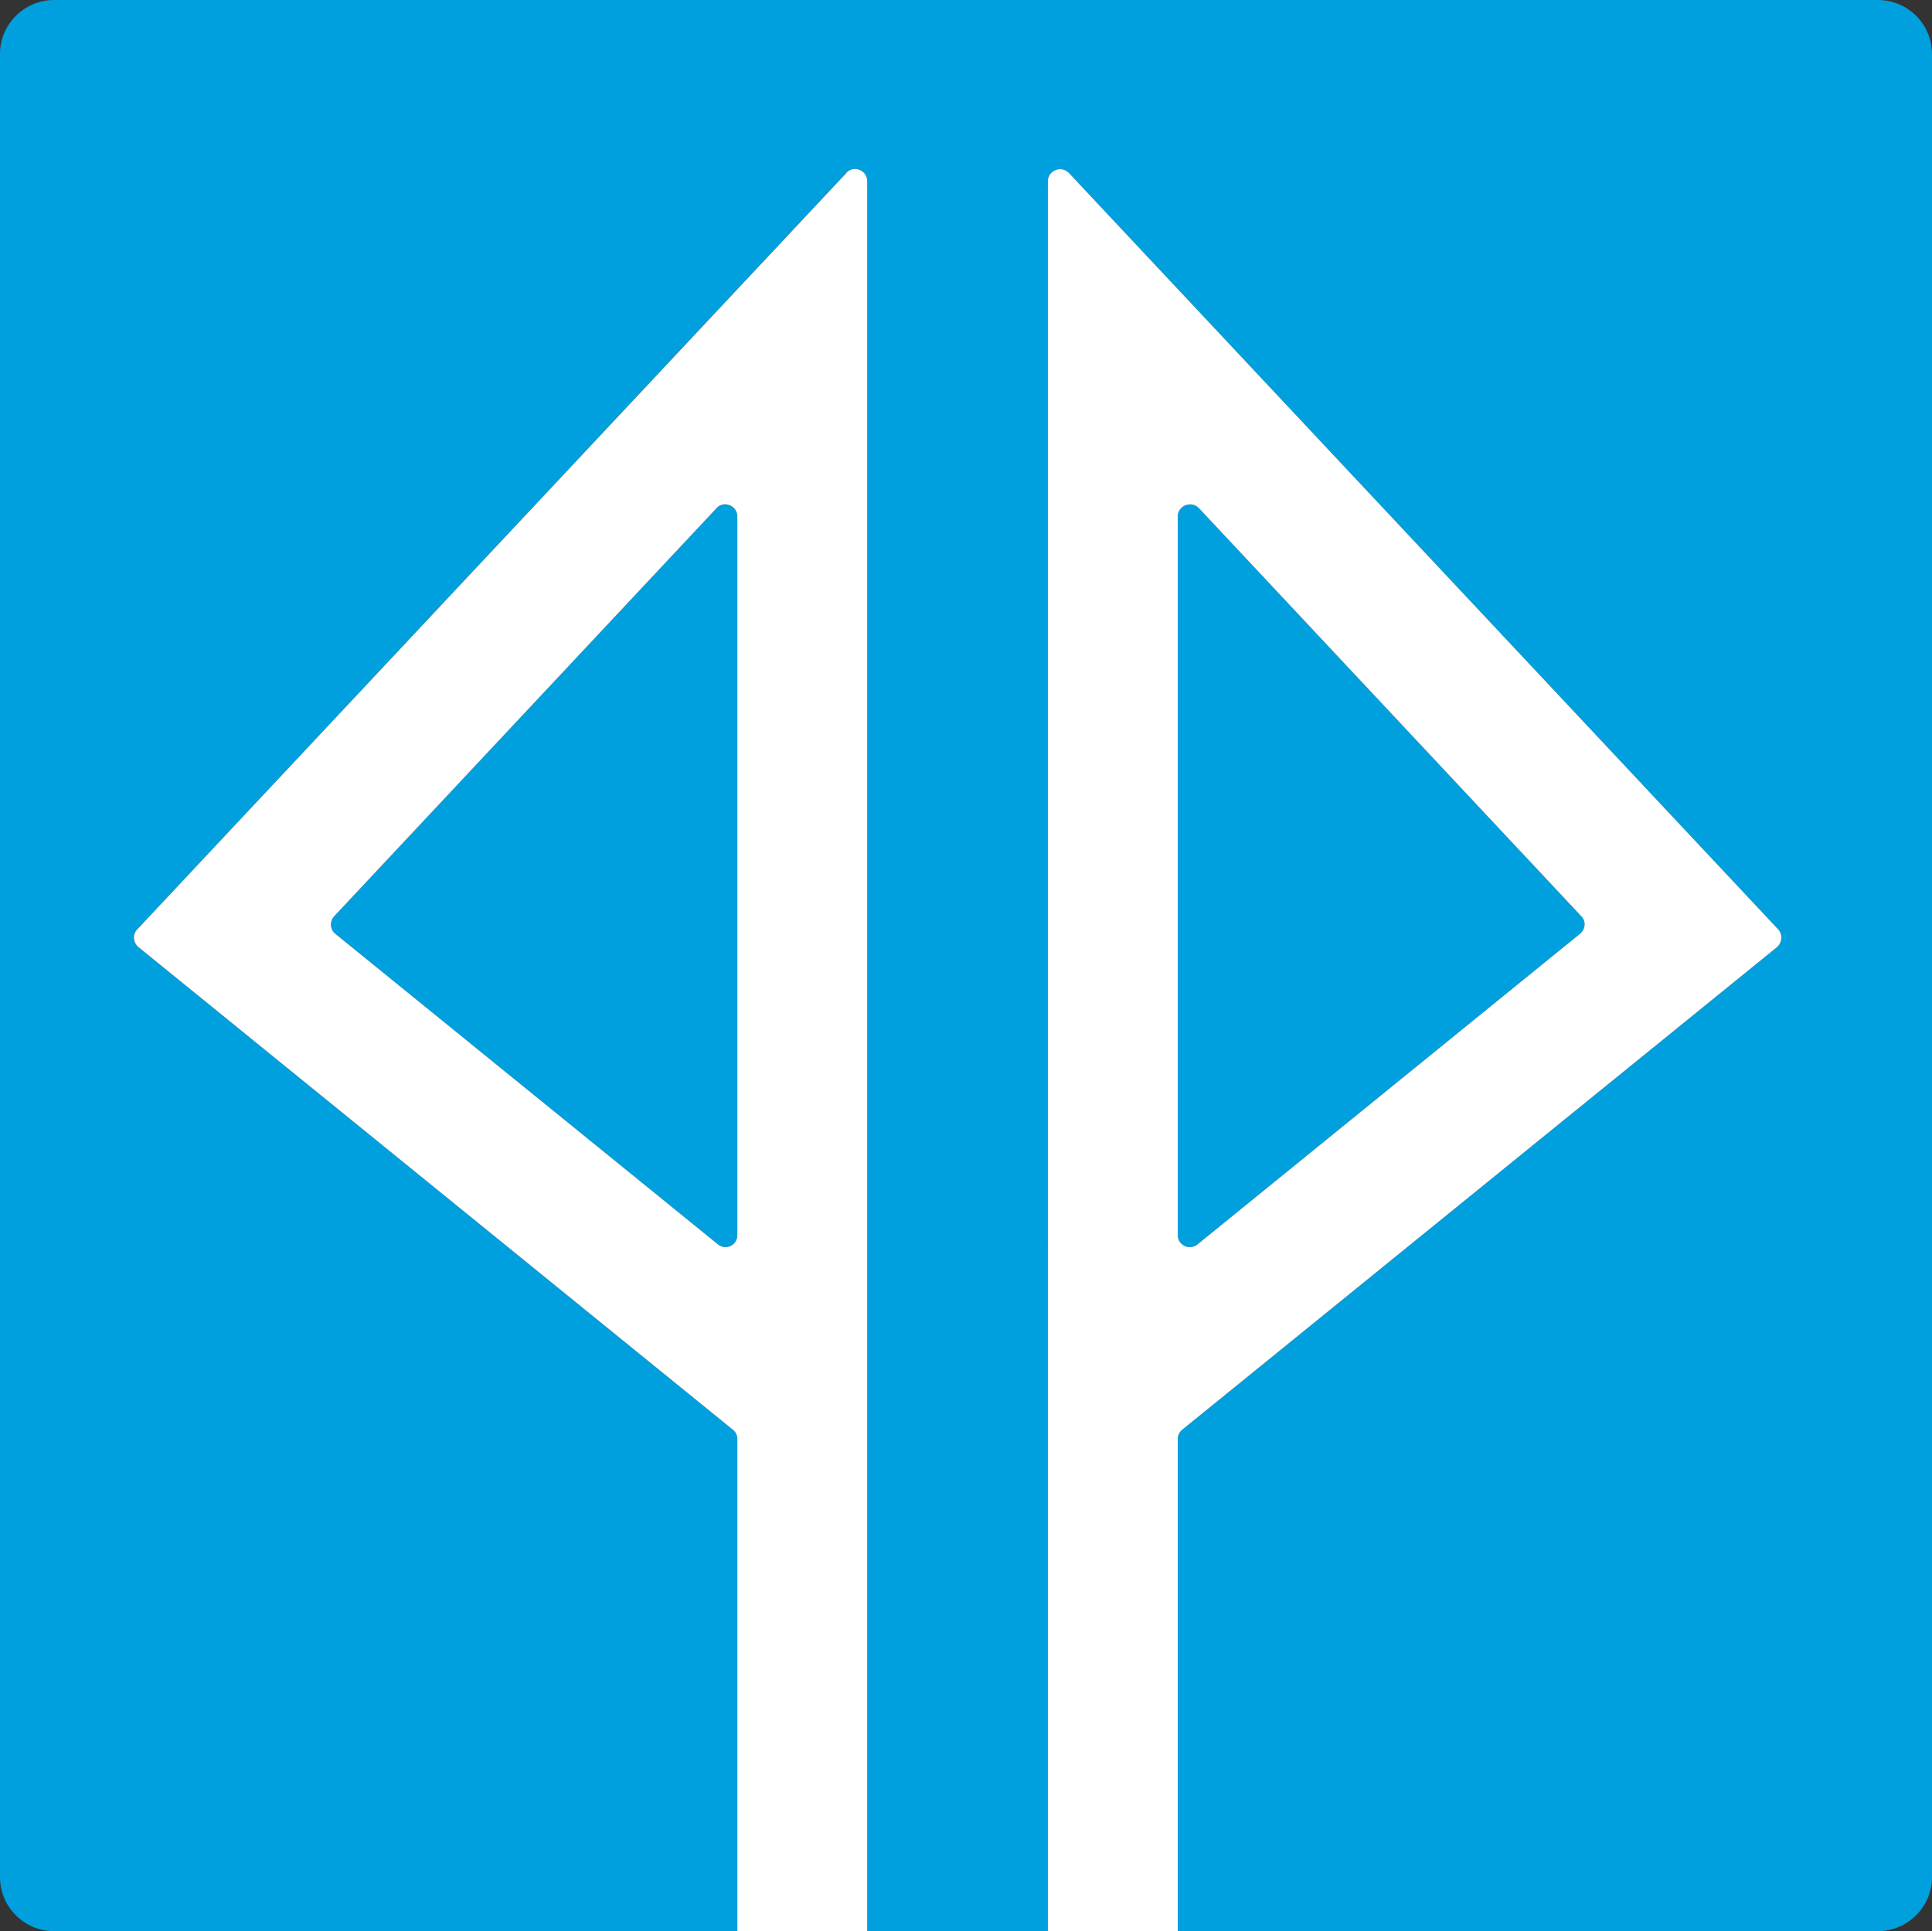 <?xml version="1.0" encoding="UTF-8"?>
<svg id="Layer_1" xmlns="http://www.w3.org/2000/svg" viewBox="0 0 98.18 98.15">
    <rect x="0" y="0" width="98.18" height="98.15" fill="#333333" stroke="none"/>
    <defs>
        <style>.cls-1{fill:#fff;}.cls-2{fill:#00a0df;}</style>
    </defs>
    <g>
        <path class="cls-2"
              d="M37.47,26.25V62.77c0,.53-.6,.8-.99,.47l-19.44-15.78c-.27-.22-.3-.63-.06-.89l19.43-20.74c.37-.42,1.06-.13,1.06,.42Z"/>
        <path class="cls-2"
              d="M80.29,47.46l-19.43,15.78c-.4,.33-1.01,.06-1.01-.47V26.25c0-.55,.69-.83,1.08-.42l19.43,20.74c.25,.26,.21,.66-.07,.89Z"/>
        <path class="cls-2"
              d="M98.18,2.74V95.41c0,1.51-1.24,2.74-2.76,2.74H59.85v-25c0-.19,.08-.36,.22-.48l30.23-24.53c.27-.24,.3-.64,.07-.9L54.32,8.79c-.38-.4-1.07-.13-1.07,.42V98.15h-9.18V9.2c0-.55-.69-.82-1.06-.42L6.97,47.24c-.25,.26-.21,.66,.07,.9l30.21,24.53c.15,.12,.22,.29,.22,.48v25H2.75c-1.52,0-2.75-1.24-2.75-2.74V2.74C0,1.23,1.24,0,2.75,0H95.42c1.53,0,2.76,1.23,2.76,2.74Z"/>
    </g>
    <path class="cls-1"
          d="M43.01,8.79L6.97,47.24c-.25,.26-.21,.66,.07,.9l30.21,24.53c.15,.12,.22,.29,.22,.48v25h6.6V9.2c0-.55-.69-.82-1.06-.42Zm-5.54,53.98c0,.53-.6,.8-.99,.47l-19.44-15.78c-.27-.22-.3-.63-.06-.89l19.43-20.74c.37-.42,1.06-.13,1.06,.42V62.77Z"/>
    <path class="cls-1"
          d="M90.37,47.24L54.32,8.79c-.38-.4-1.07-.13-1.07,.42V98.15h6.6v-25c0-.19,.08-.36,.22-.48l30.23-24.53c.27-.24,.3-.64,.07-.9Zm-10.08,.22l-19.43,15.78c-.4,.33-1.01,.06-1.01-.47V26.25c0-.55,.69-.83,1.08-.42l19.43,20.74c.25,.26,.21,.66-.07,.89Z"/>
</svg>
